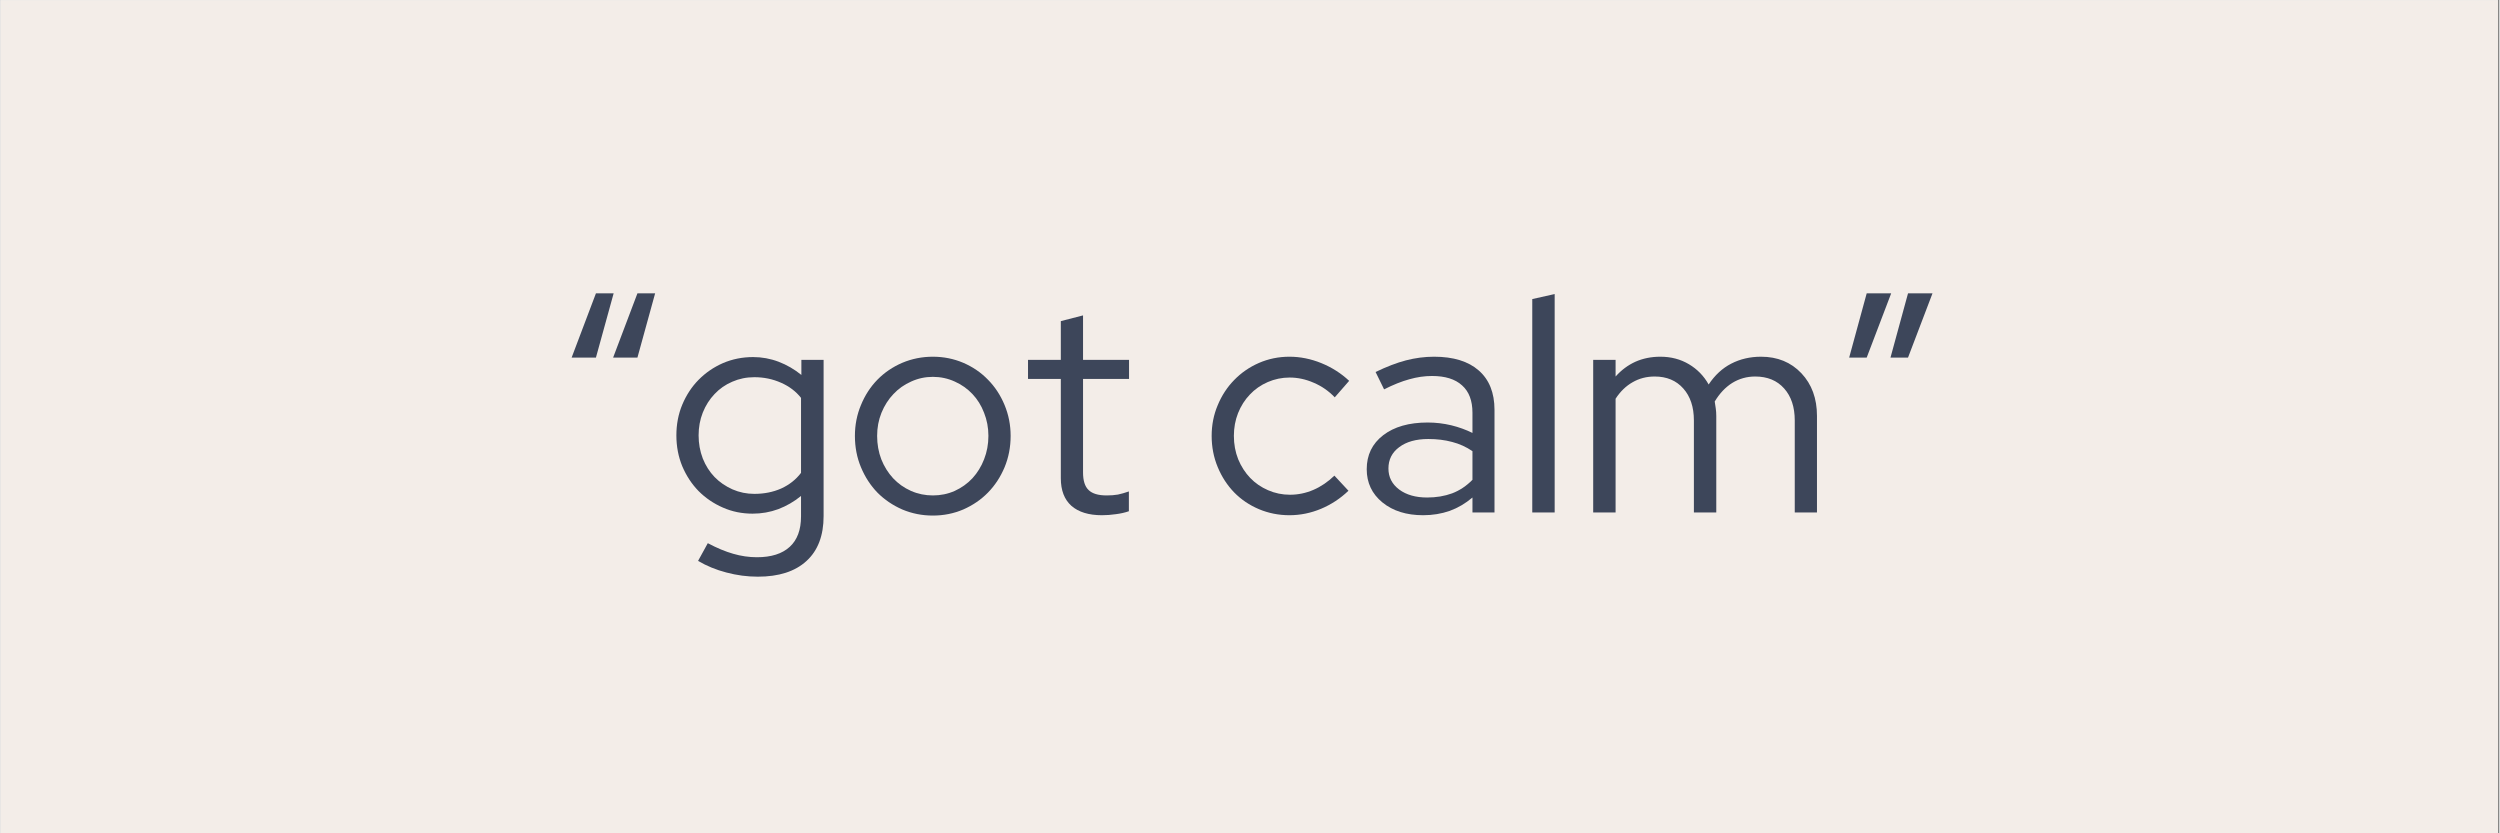 <svg xmlns="http://www.w3.org/2000/svg" xmlns:xlink="http://www.w3.org/1999/xlink" width="300" zoomAndPan="magnify" viewBox="0 0 224.88 75" height="100" preserveAspectRatio="xMidYMid meet" version="1.0"><rect x="0" y="0" width="224.88" height="75" fill="#808080" stroke="none"/><defs><g/><clipPath id="2308b2726a"><path d="M 0 0.02 L 224.762 0.02 L 224.762 74.98 L 0 74.98 Z M 0 0.02 " clip-rule="nonzero"/></clipPath></defs><g clip-path="url(#2308b2726a)"><path fill="#ffffff" d="M 0 0.02 L 224.879 0.02 L 224.879 74.98 L 0 74.98 Z M 0 0.02 " fill-opacity="1" fill-rule="nonzero"/><path fill="#f3ede8" d="M 0 0.02 L 224.879 0.02 L 224.879 74.98 L 0 74.98 Z M 0 0.02 " fill-opacity="1" fill-rule="nonzero"/></g><g fill="#3d465a" fill-opacity="1"><g transform="translate(50.59, 46.12)"><g><path d="M 2.984 -13.938 L 0.797 -13.938 L 2.984 -19.719 L 4.578 -19.719 Z M 6.719 -13.938 L 4.531 -13.938 L 6.719 -19.719 L 8.312 -19.719 Z M 6.719 -13.938 "/></g></g></g><g fill="#3d465a" fill-opacity="1"><g transform="translate(59.72, 46.12)"><g><path d="M 7.953 0.109 C 7.004 0.109 6.113 -0.07 5.281 -0.438 C 4.445 -0.801 3.719 -1.297 3.094 -1.922 C 2.477 -2.555 1.988 -3.301 1.625 -4.156 C 1.27 -5.02 1.094 -5.945 1.094 -6.938 C 1.094 -7.926 1.27 -8.848 1.625 -9.703 C 1.988 -10.566 2.477 -11.312 3.094 -11.938 C 3.719 -12.57 4.445 -13.07 5.281 -13.438 C 6.125 -13.801 7.031 -13.984 8 -13.984 C 8.789 -13.984 9.555 -13.844 10.297 -13.562 C 11.035 -13.281 11.719 -12.883 12.344 -12.375 L 12.344 -13.734 L 14.344 -13.734 L 14.344 0.328 C 14.344 2.086 13.828 3.438 12.797 4.375 C 11.773 5.312 10.316 5.781 8.422 5.781 C 7.473 5.781 6.531 5.656 5.594 5.406 C 4.664 5.164 3.816 4.816 3.047 4.359 L 3.922 2.766 C 4.742 3.203 5.504 3.52 6.203 3.719 C 6.91 3.926 7.625 4.031 8.344 4.031 C 9.633 4.031 10.617 3.719 11.297 3.094 C 11.973 2.477 12.312 1.566 12.312 0.359 L 12.312 -1.484 C 11.688 -0.973 11.004 -0.578 10.266 -0.297 C 9.523 -0.023 8.754 0.109 7.953 0.109 Z M 3.094 -6.938 C 3.094 -6.207 3.219 -5.516 3.469 -4.859 C 3.727 -4.211 4.082 -3.656 4.531 -3.188 C 4.977 -2.727 5.516 -2.359 6.141 -2.078 C 6.766 -1.805 7.422 -1.672 8.109 -1.672 C 8.992 -1.672 9.801 -1.832 10.531 -2.156 C 11.258 -2.488 11.852 -2.957 12.312 -3.562 L 12.312 -10.312 C 11.852 -10.895 11.254 -11.348 10.516 -11.672 C 9.773 -12.004 8.973 -12.172 8.109 -12.172 C 7.398 -12.172 6.738 -12.035 6.125 -11.766 C 5.508 -11.504 4.977 -11.133 4.531 -10.656 C 4.082 -10.188 3.727 -9.629 3.469 -8.984 C 3.219 -8.348 3.094 -7.664 3.094 -6.938 Z M 3.094 -6.938 "/></g></g></g><g fill="#3d465a" fill-opacity="1"><g transform="translate(75.788, 46.12)"><g><path d="M 1.094 -6.891 C 1.094 -7.867 1.273 -8.797 1.641 -9.672 C 2.004 -10.555 2.5 -11.316 3.125 -11.953 C 3.758 -12.598 4.504 -13.102 5.359 -13.469 C 6.223 -13.832 7.141 -14.016 8.109 -14.016 C 9.078 -14.016 9.988 -13.832 10.844 -13.469 C 11.695 -13.102 12.438 -12.598 13.062 -11.953 C 13.695 -11.316 14.195 -10.555 14.562 -9.672 C 14.926 -8.797 15.109 -7.867 15.109 -6.891 C 15.109 -5.879 14.926 -4.938 14.562 -4.062 C 14.195 -3.188 13.695 -2.426 13.062 -1.781 C 12.438 -1.145 11.695 -0.641 10.844 -0.266 C 9.988 0.098 9.078 0.281 8.109 0.281 C 7.141 0.281 6.223 0.098 5.359 -0.266 C 4.504 -0.641 3.758 -1.145 3.125 -1.781 C 2.5 -2.426 2.004 -3.188 1.641 -4.062 C 1.273 -4.938 1.094 -5.879 1.094 -6.891 Z M 8.109 -1.531 C 8.805 -1.531 9.461 -1.664 10.078 -1.938 C 10.691 -2.219 11.223 -2.598 11.672 -3.078 C 12.117 -3.566 12.469 -4.133 12.719 -4.781 C 12.977 -5.438 13.109 -6.141 13.109 -6.891 C 13.109 -7.629 12.977 -8.32 12.719 -8.969 C 12.469 -9.625 12.117 -10.188 11.672 -10.656 C 11.223 -11.133 10.691 -11.508 10.078 -11.781 C 9.461 -12.062 8.805 -12.203 8.109 -12.203 C 7.422 -12.203 6.77 -12.062 6.156 -11.781 C 5.539 -11.508 5.008 -11.133 4.562 -10.656 C 4.113 -10.188 3.754 -9.625 3.484 -8.969 C 3.223 -8.32 3.094 -7.629 3.094 -6.891 C 3.094 -6.141 3.219 -5.438 3.469 -4.781 C 3.727 -4.133 4.082 -3.566 4.531 -3.078 C 4.977 -2.598 5.516 -2.219 6.141 -1.938 C 6.766 -1.664 7.422 -1.531 8.109 -1.531 Z M 8.109 -1.531 "/></g></g></g><g fill="#3d465a" fill-opacity="1"><g transform="translate(91.992, 46.12)"><g><path d="M 3.422 -3.078 L 3.422 -12.016 L 0.469 -12.016 L 0.469 -13.734 L 3.422 -13.734 L 3.422 -17.219 L 5.422 -17.734 L 5.422 -13.734 L 9.562 -13.734 L 9.562 -12.016 L 5.422 -12.016 L 5.422 -3.594 C 5.422 -2.863 5.586 -2.336 5.922 -2.016 C 6.254 -1.691 6.797 -1.531 7.547 -1.531 C 7.922 -1.531 8.258 -1.555 8.562 -1.609 C 8.863 -1.672 9.191 -1.766 9.547 -1.891 L 9.547 -0.109 C 9.191 0.016 8.801 0.102 8.375 0.156 C 7.945 0.219 7.531 0.25 7.125 0.25 C 5.938 0.25 5.02 -0.031 4.375 -0.594 C 3.738 -1.164 3.422 -1.992 3.422 -3.078 Z M 3.422 -3.078 "/></g></g></g><g fill="#3d465a" fill-opacity="1"><g transform="translate(107.895, 46.12)"><g><path d="M 8.141 -1.594 C 8.867 -1.594 9.57 -1.738 10.25 -2.031 C 10.926 -2.32 11.555 -2.75 12.141 -3.312 L 13.406 -1.953 C 12.676 -1.254 11.852 -0.711 10.938 -0.328 C 10.02 0.055 9.07 0.25 8.094 0.25 C 7.125 0.25 6.207 0.066 5.344 -0.297 C 4.488 -0.66 3.75 -1.16 3.125 -1.797 C 2.5 -2.441 2.004 -3.203 1.641 -4.078 C 1.273 -4.961 1.094 -5.898 1.094 -6.891 C 1.094 -7.867 1.273 -8.789 1.641 -9.656 C 2.004 -10.531 2.5 -11.285 3.125 -11.922 C 3.75 -12.566 4.488 -13.078 5.344 -13.453 C 6.207 -13.828 7.125 -14.016 8.094 -14.016 C 9.07 -14.016 10.031 -13.82 10.969 -13.438 C 11.914 -13.051 12.75 -12.52 13.469 -11.844 L 12.172 -10.359 C 11.629 -10.93 11 -11.367 10.281 -11.672 C 9.57 -11.984 8.848 -12.141 8.109 -12.141 C 7.422 -12.141 6.766 -12.004 6.141 -11.734 C 5.516 -11.461 4.977 -11.086 4.531 -10.609 C 4.082 -10.141 3.727 -9.582 3.469 -8.938 C 3.219 -8.301 3.094 -7.617 3.094 -6.891 C 3.094 -6.141 3.223 -5.438 3.484 -4.781 C 3.754 -4.133 4.113 -3.578 4.562 -3.109 C 5.008 -2.641 5.547 -2.27 6.172 -2 C 6.797 -1.727 7.453 -1.594 8.141 -1.594 Z M 8.141 -1.594 "/></g></g></g><g fill="#3d465a" fill-opacity="1"><g transform="translate(121.961, 46.12)"><g><path d="M 6.062 0.25 C 4.562 0.25 3.336 -0.133 2.391 -0.906 C 1.453 -1.676 0.984 -2.672 0.984 -3.891 C 0.984 -5.172 1.477 -6.191 2.469 -6.953 C 3.457 -7.711 4.789 -8.094 6.469 -8.094 C 7.195 -8.094 7.906 -8.008 8.594 -7.844 C 9.281 -7.676 9.914 -7.445 10.5 -7.156 L 10.5 -8.969 C 10.5 -10.062 10.188 -10.883 9.562 -11.438 C 8.945 -12 8.047 -12.281 6.859 -12.281 C 6.18 -12.281 5.5 -12.18 4.812 -11.984 C 4.125 -11.797 3.367 -11.492 2.547 -11.078 L 1.781 -12.641 C 2.77 -13.117 3.68 -13.469 4.516 -13.688 C 5.359 -13.906 6.203 -14.016 7.047 -14.016 C 8.785 -14.016 10.125 -13.602 11.062 -12.781 C 12.008 -11.957 12.484 -10.773 12.484 -9.234 L 12.484 0 L 10.5 0 L 10.5 -1.344 C 9.875 -0.812 9.191 -0.41 8.453 -0.141 C 7.711 0.117 6.914 0.25 6.062 0.25 Z M 2.938 -3.953 C 2.938 -3.18 3.258 -2.551 3.906 -2.062 C 4.551 -1.582 5.391 -1.344 6.422 -1.344 C 7.242 -1.344 7.992 -1.469 8.672 -1.719 C 9.348 -1.977 9.957 -2.383 10.5 -2.938 L 10.5 -5.516 C 9.938 -5.898 9.328 -6.176 8.672 -6.344 C 8.023 -6.52 7.312 -6.609 6.531 -6.609 C 5.426 -6.609 4.551 -6.363 3.906 -5.875 C 3.258 -5.395 2.938 -4.754 2.938 -3.953 Z M 2.938 -3.953 "/></g></g></g><g fill="#3d465a" fill-opacity="1"><g transform="translate(136.11, 46.12)"><g><path d="M 3.75 -19.656 L 3.75 0 L 1.734 0 L 1.734 -19.203 Z M 3.75 -19.656 "/></g></g></g><g fill="#3d465a" fill-opacity="1"><g transform="translate(141.593, 46.12)"><g><path d="M 1.734 0 L 1.734 -13.734 L 3.75 -13.734 L 3.75 -12.234 C 4.27 -12.816 4.863 -13.258 5.531 -13.562 C 6.207 -13.863 6.957 -14.016 7.781 -14.016 C 8.738 -14.016 9.594 -13.789 10.344 -13.344 C 11.102 -12.895 11.695 -12.285 12.125 -11.516 C 12.688 -12.359 13.363 -12.984 14.156 -13.391 C 14.957 -13.805 15.852 -14.016 16.844 -14.016 C 18.32 -14.016 19.531 -13.52 20.469 -12.531 C 21.406 -11.539 21.875 -10.258 21.875 -8.688 L 21.875 0 L 19.875 0 L 19.875 -8.281 C 19.875 -9.488 19.555 -10.445 18.922 -11.156 C 18.285 -11.875 17.414 -12.234 16.312 -12.234 C 15.562 -12.234 14.875 -12.039 14.25 -11.656 C 13.633 -11.27 13.109 -10.711 12.672 -9.984 C 12.703 -9.785 12.734 -9.578 12.766 -9.359 C 12.797 -9.148 12.812 -8.926 12.812 -8.688 L 12.812 0 L 10.797 0 L 10.797 -8.281 C 10.797 -9.488 10.477 -10.445 9.844 -11.156 C 9.207 -11.875 8.348 -12.234 7.266 -12.234 C 6.535 -12.234 5.875 -12.062 5.281 -11.719 C 4.688 -11.383 4.176 -10.891 3.75 -10.234 L 3.75 0 Z M 1.734 0 "/></g></g></g><g fill="#3d465a" fill-opacity="1"><g transform="translate(165.146, 46.12)"><g><path d="M 1.203 -13.938 Z M 6.516 -19.719 L 8.719 -19.719 L 6.516 -13.938 L 4.938 -13.938 Z M 2.797 -19.719 L 5 -19.719 L 2.797 -13.938 L 1.219 -13.938 Z M 2.797 -19.719 "/></g></g></g></svg>